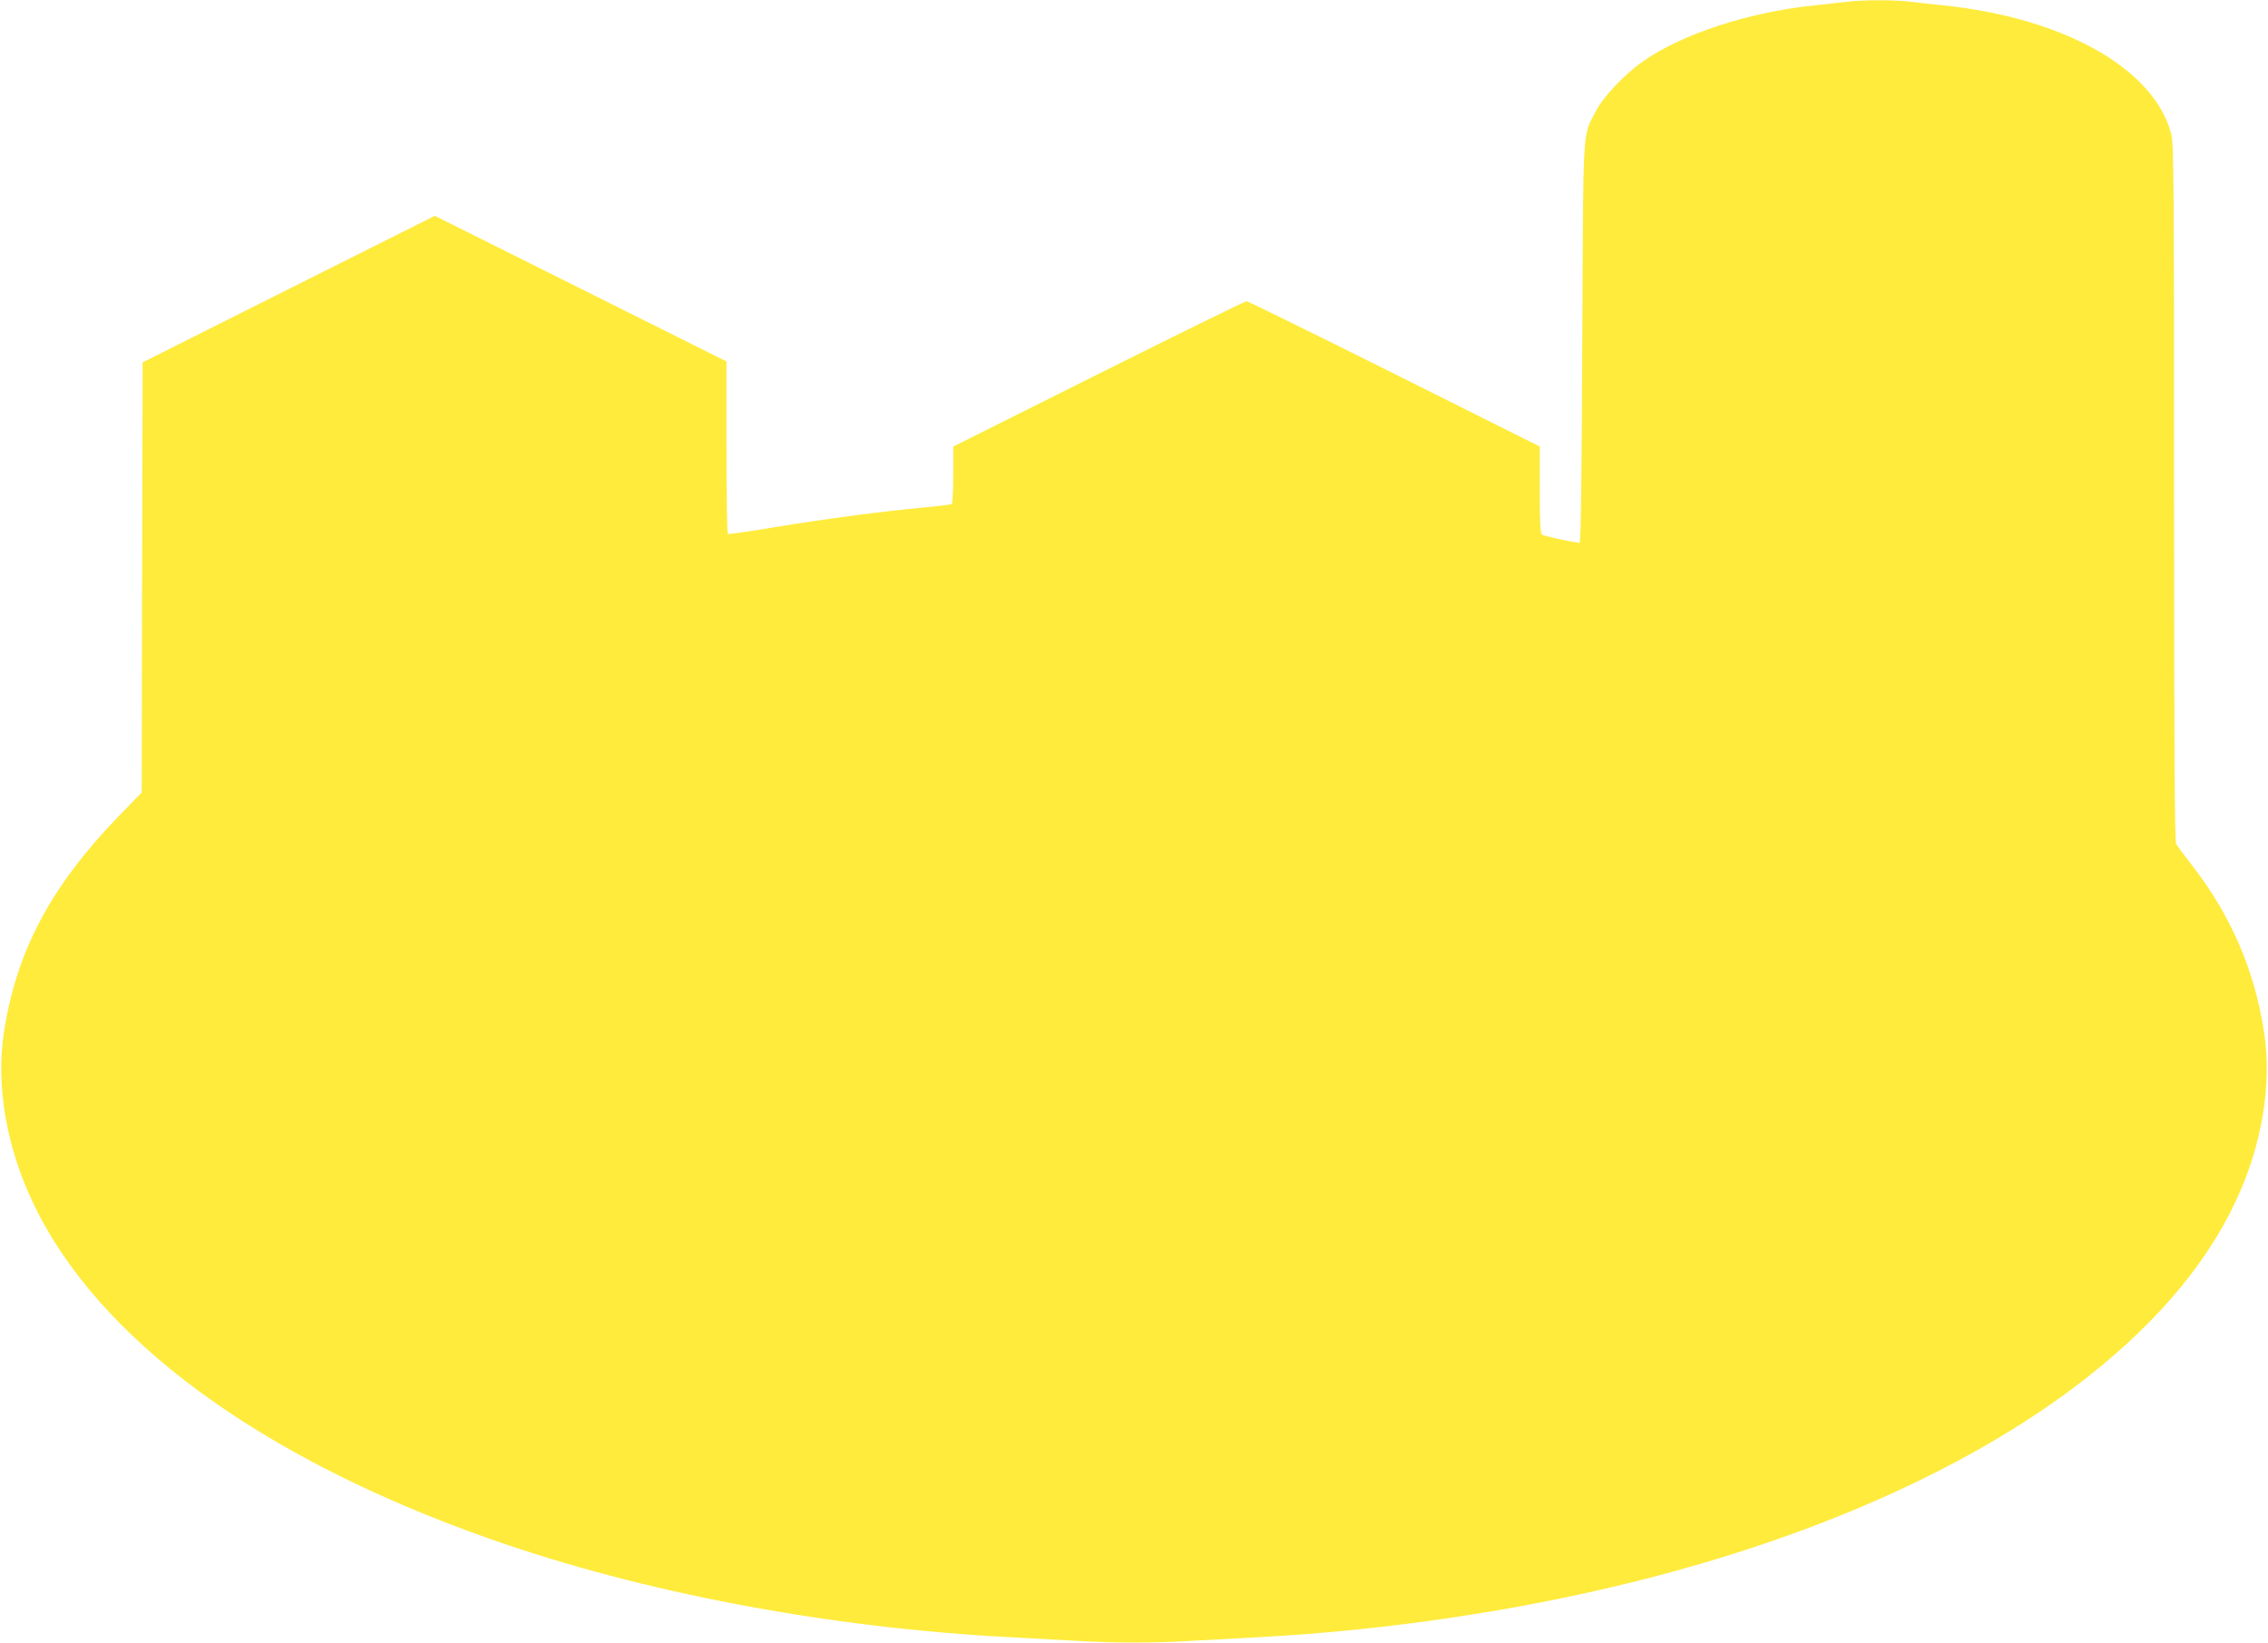 <?xml version="1.0" standalone="no"?>
<!DOCTYPE svg PUBLIC "-//W3C//DTD SVG 20010904//EN"
 "http://www.w3.org/TR/2001/REC-SVG-20010904/DTD/svg10.dtd">
<svg version="1.0" xmlns="http://www.w3.org/2000/svg"
 width="1280pt" height="927pt" viewBox="0 0 1280 927"
 preserveAspectRatio="xMidYMid meet">
<g transform="translate(0,927) scale(0.1,-0.1)"
fill="#ffeb3b" stroke="none">
<path d="M10425 9260 c-33 -4 -114 -13 -180 -20 -371 -37 -751 -161 -972 -316
-105 -74 -222 -197 -265 -279 -78 -151 -72 -47 -78 -1310 -3 -744 -8 -1130
-15 -1129 -56 7 -203 39 -212 47 -10 7 -13 70 -13 253 l0 244 -820 410 c-451
225 -827 410 -835 410 -8 0 -384 -185 -835 -410 l-820 -410 0 -159 c0 -90 -4
-162 -9 -166 -6 -3 -81 -12 -168 -20 -256 -25 -550 -64 -828 -110 -143 -24
-263 -41 -267 -38 -5 2 -8 222 -8 489 l0 484 -823 411 -823 411 -824 -413
-825 -414 -3 -1214 -2 -1213 -133 -137 c-380 -394 -573 -757 -644 -1211 -47
-301 11 -646 162 -965 362 -768 1280 -1443 2581 -1900 864 -304 1907 -501
2939 -555 116 -6 282 -15 370 -20 204 -13 446 -13 650 0 88 5 255 14 370 20
719 38 1460 147 2130 314 996 248 1857 628 2480 1096 428 321 735 673 910
1045 151 319 209 664 162 965 -54 350 -190 661 -412 945 -41 52 -79 103 -84
114 -8 13 -11 630 -11 1981 0 1753 -2 1968 -16 2023 -95 369 -606 657 -1289
727 -60 6 -146 15 -189 21 -91 10 -264 10 -351 -1z"/>
</g>
</svg>

